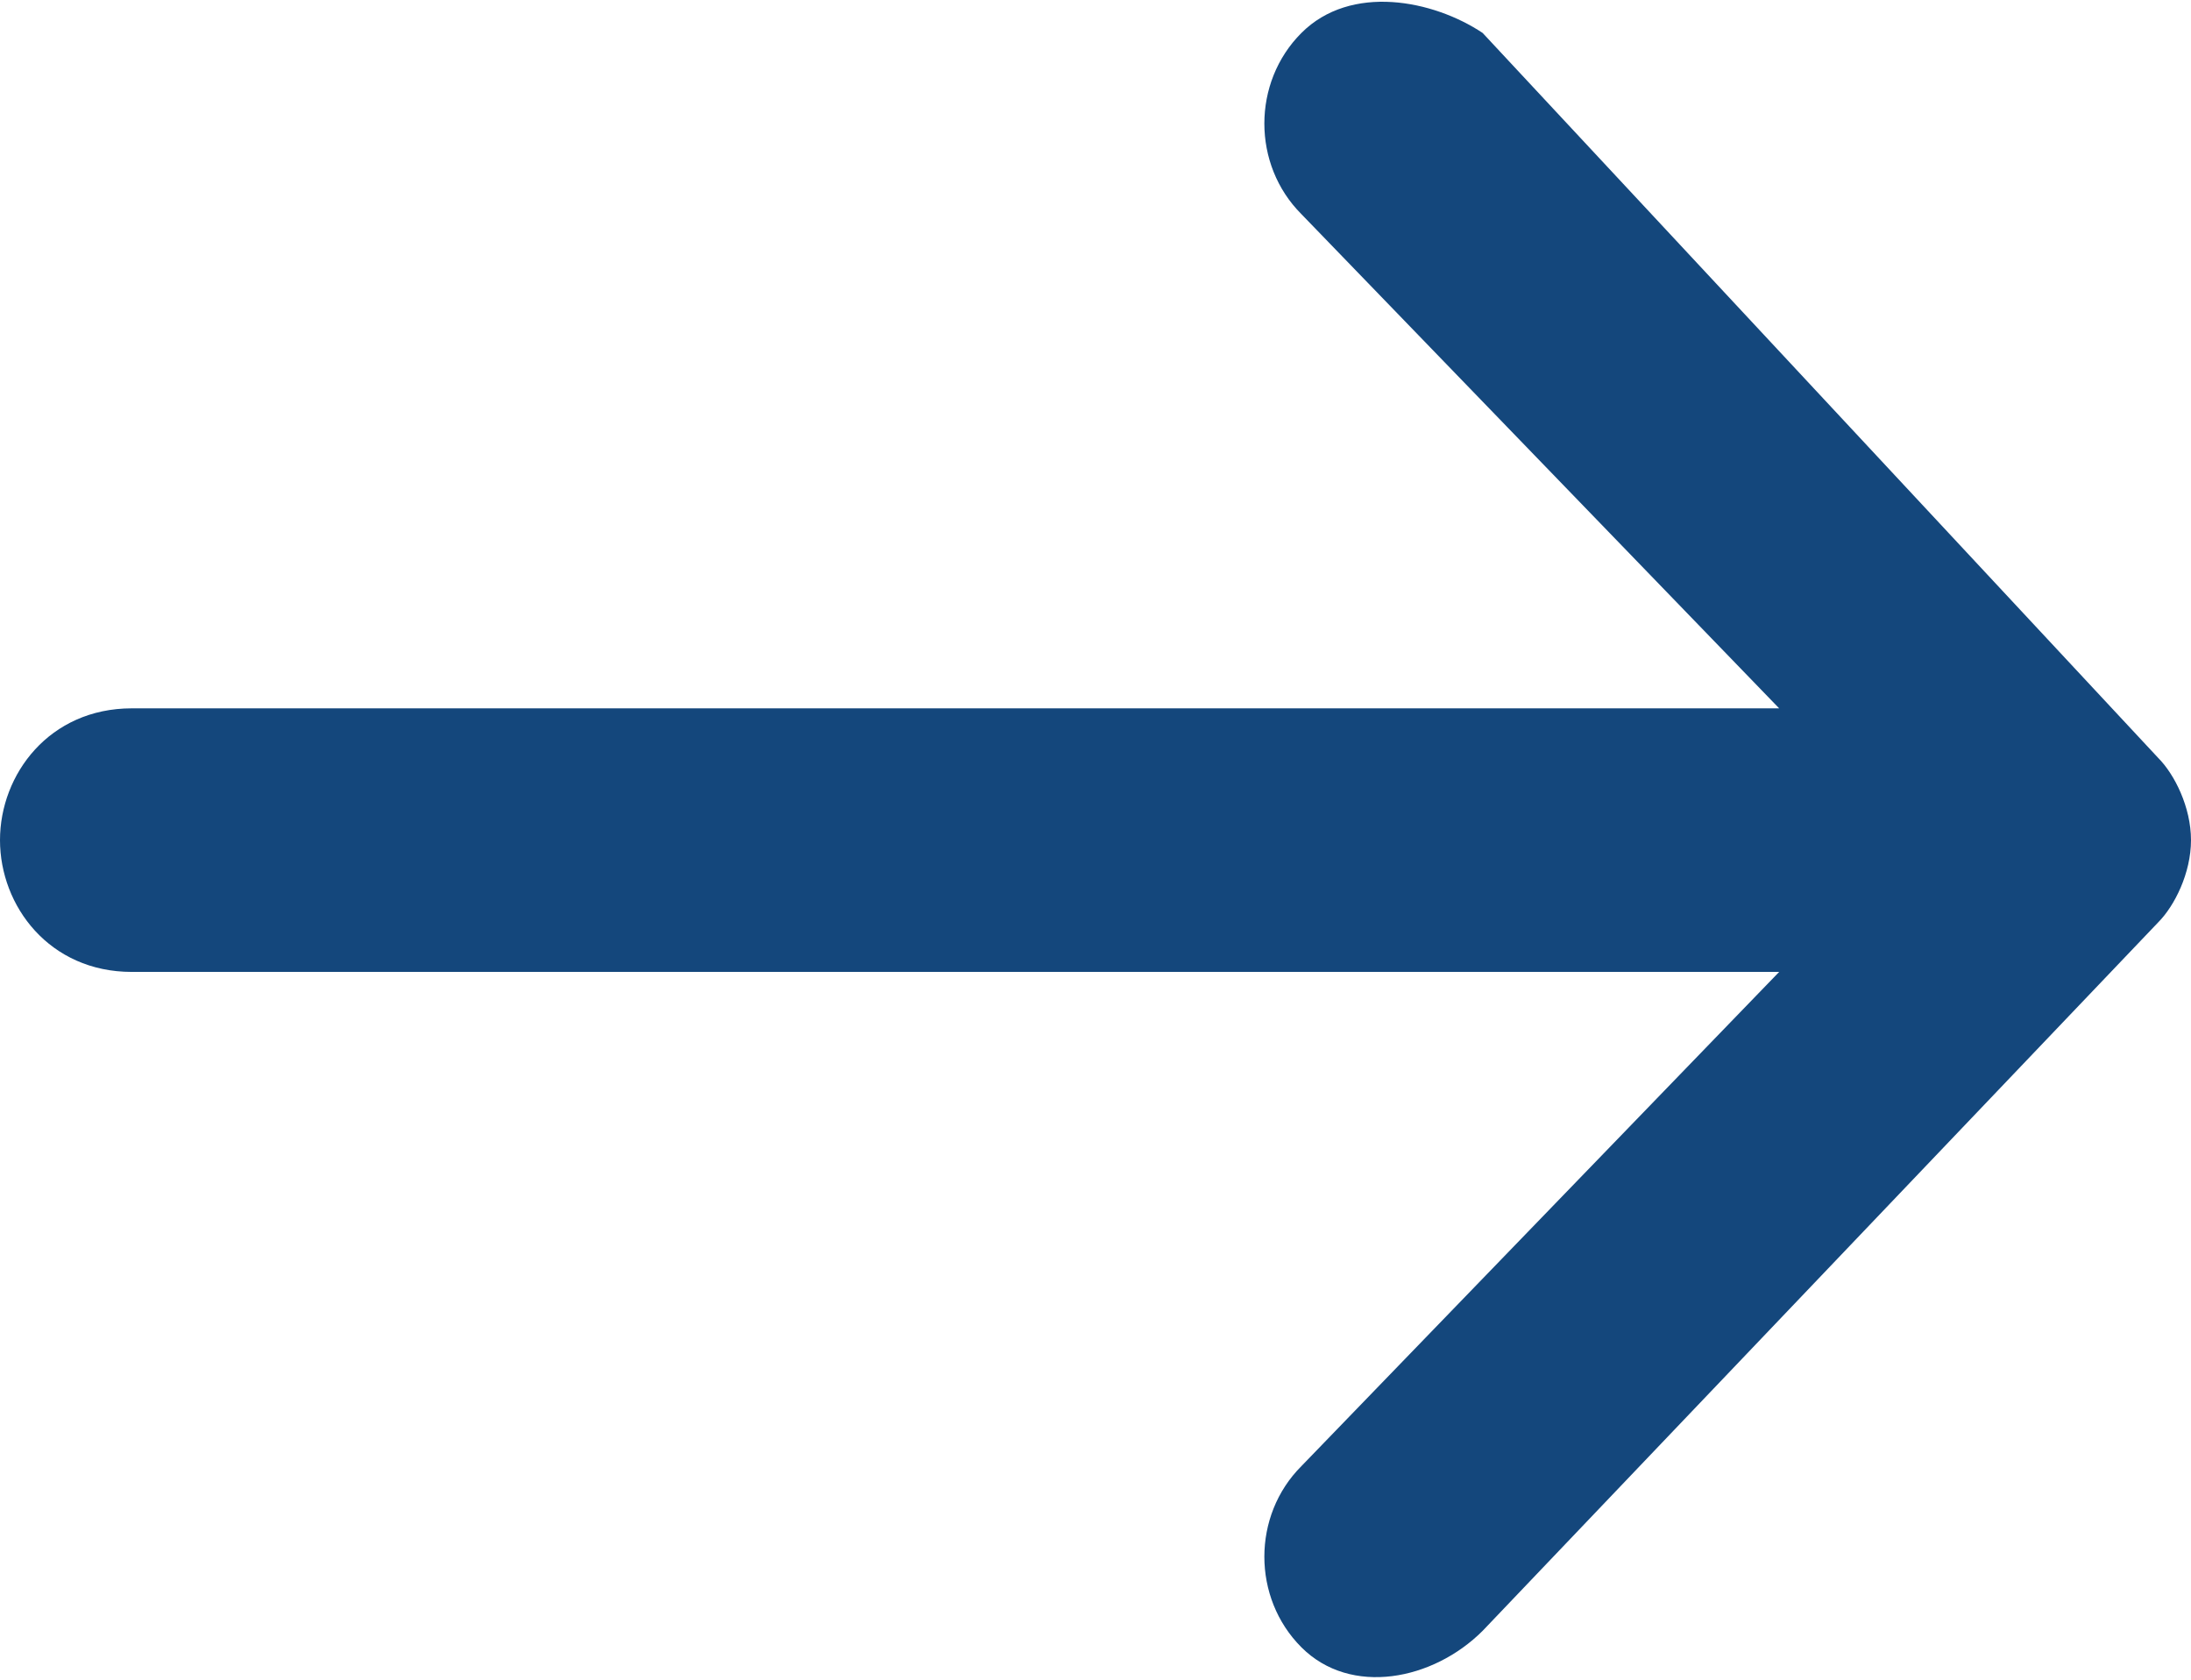 <?xml version="1.0" encoding="utf-8"?>
<!-- Generator: Adobe Illustrator 24.0.1, SVG Export Plug-In . SVG Version: 6.00 Build 0)  -->
<svg version="1.1" id="arrow-plum" xmlns="http://www.w3.org/2000/svg" xmlns:xlink="http://www.w3.org/1999/xlink" x="0px" y="0px"
	 viewBox="0 0 13.3 10.2" style="enable-background:new 0 0 13.3 10.2;" xml:space="preserve">
<style type="text/css">
	.st0{fill:#14477C;}
</style>
<path id="Path_1951" class="st0" d="M13.3,5.1c0-0.2-0.1-0.4-0.2-0.5L9,0.2C8.7,0,8.2-0.1,7.9,0.2C7.6,0.5,7.6,1,7.9,1.3l2.9,3h-10
	C0.3,4.3,0,4.7,0,5.1l0,0c0,0.4,0.3,0.8,0.8,0.8l0,0h10l-2.9,3c-0.3,0.3-0.3,0.8,0,1.1c0.3,0.3,0.8,0.2,1.1-0.1l4.1-4.3
	C13.2,5.5,13.3,5.3,13.3,5.1L13.3,5.1z"/>
</svg>
